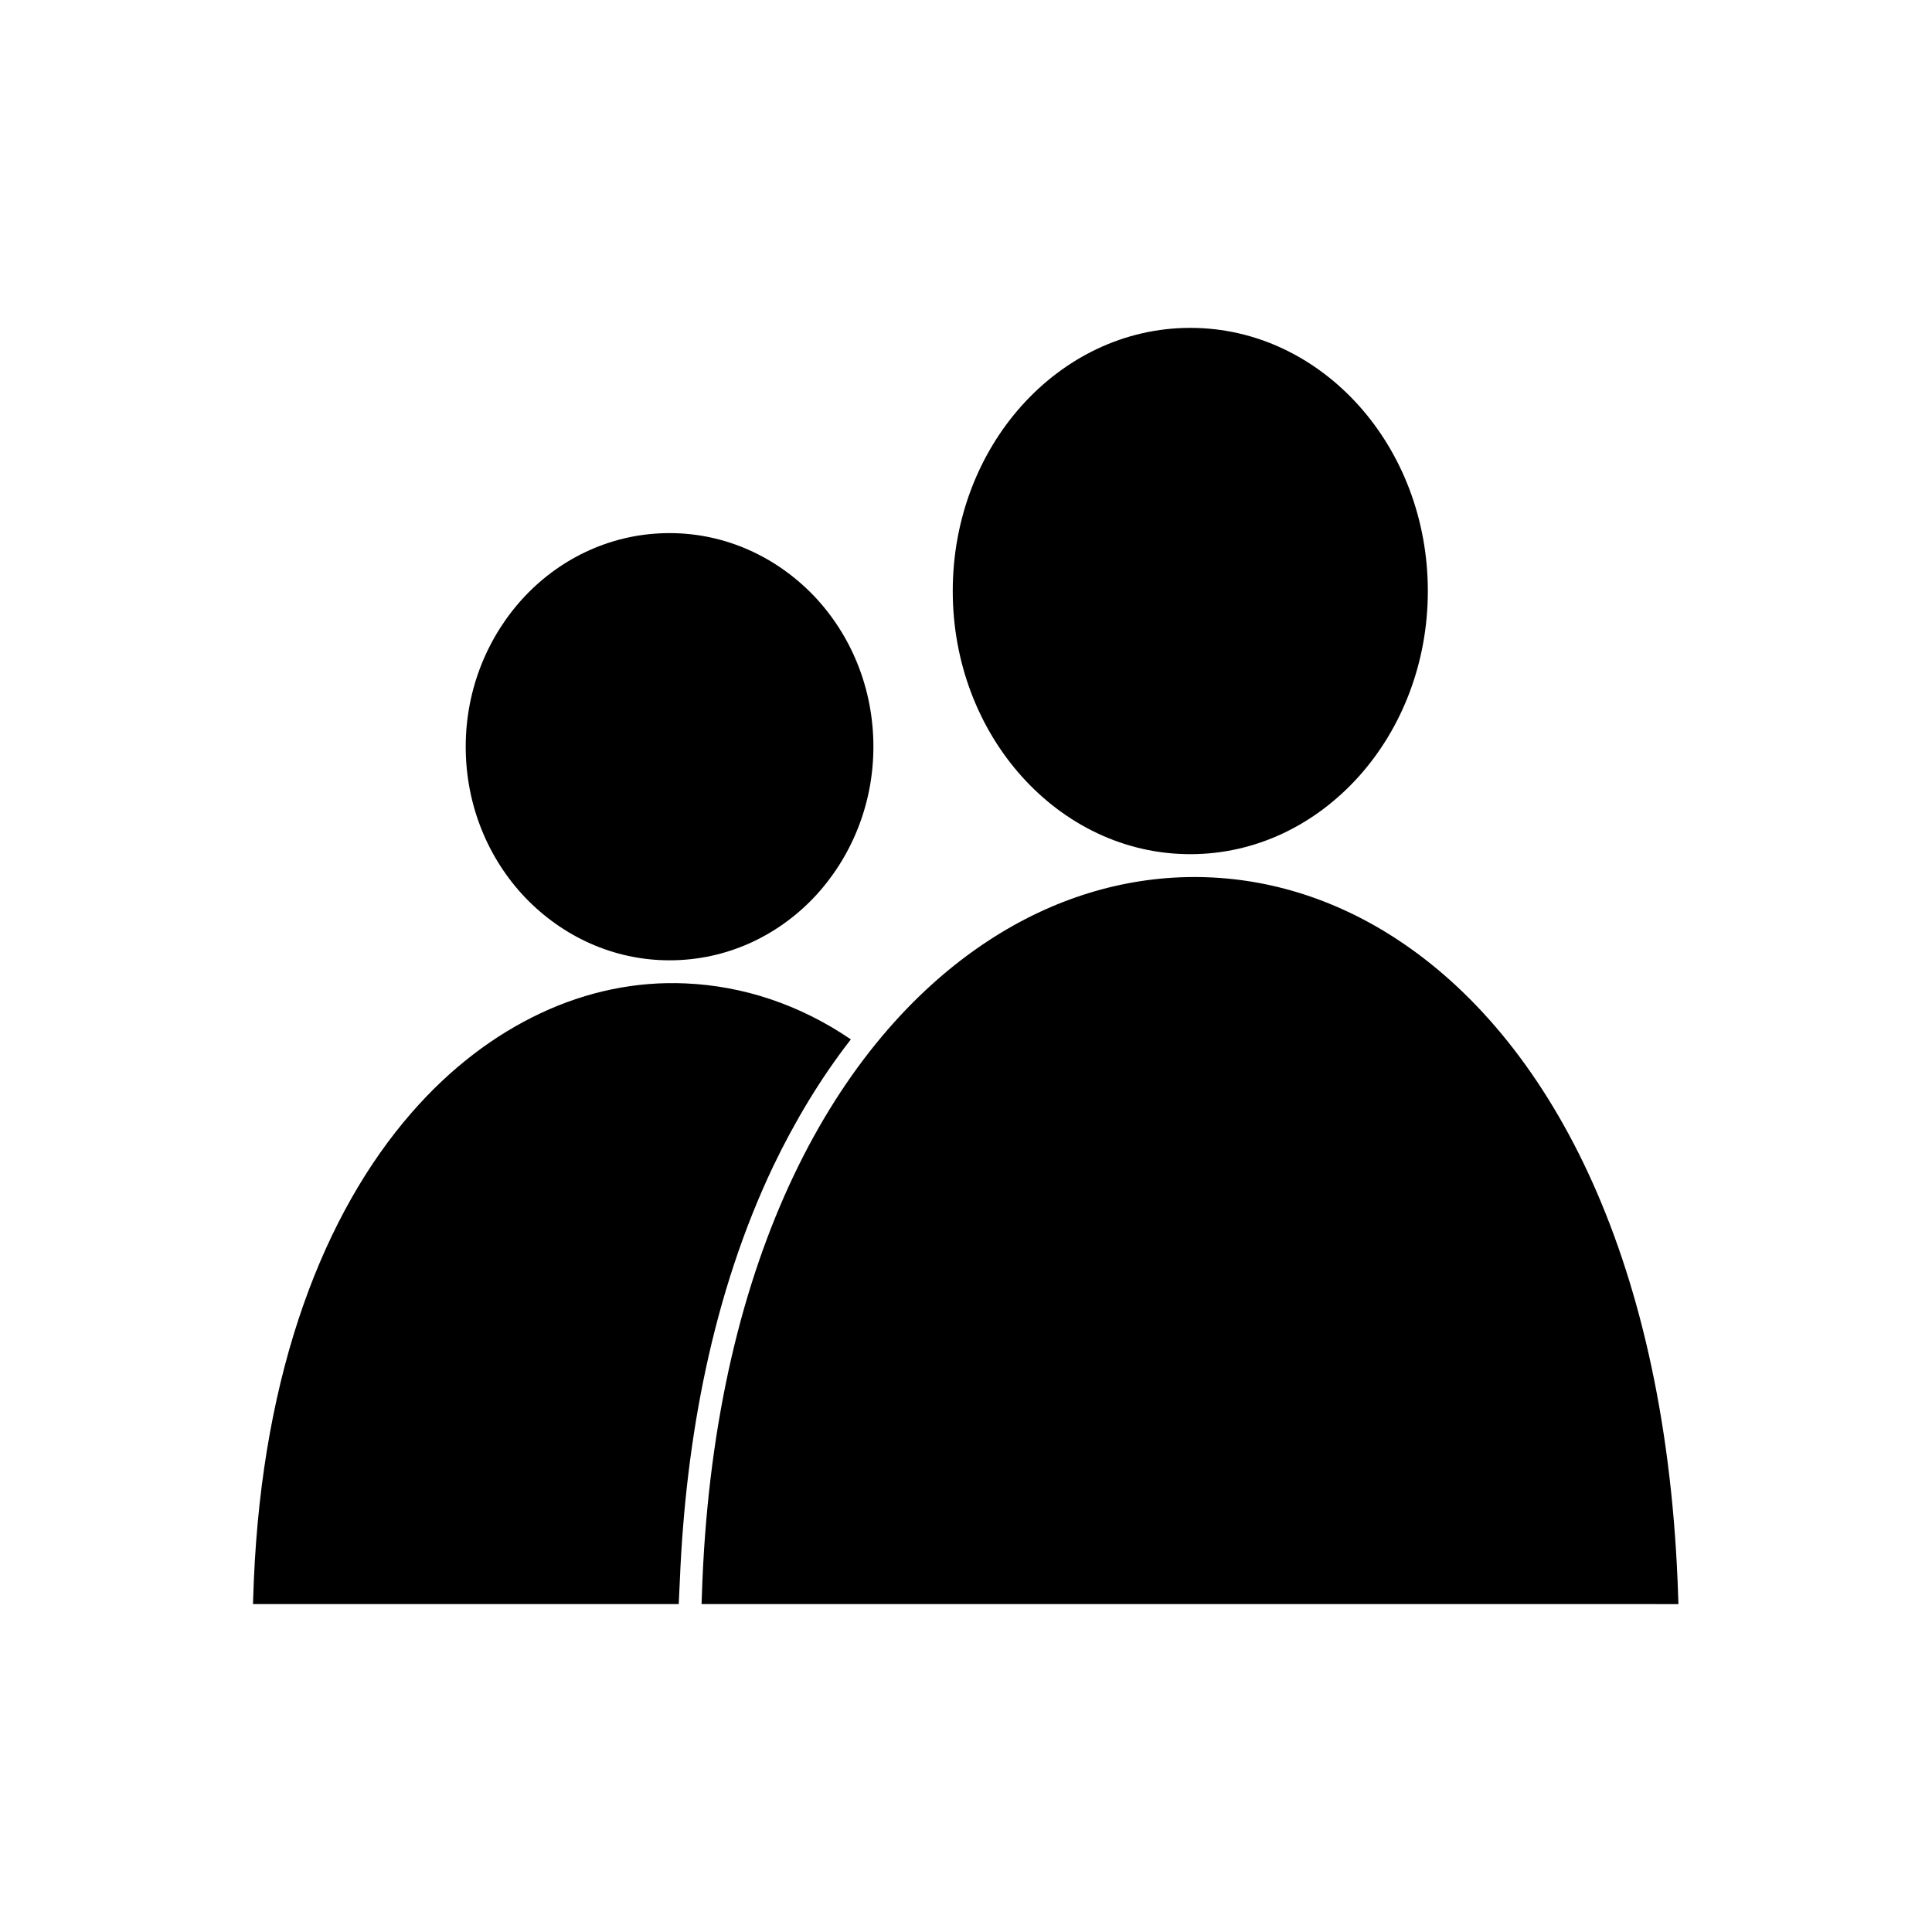 <?xml version="1.0" encoding="UTF-8"?>
<!-- The Best Svg Icon site in the world: iconSvg.co, Visit us! https://iconsvg.co -->
<svg fill="#000000" width="800px" height="800px" version="1.1" viewBox="144 144 512 512" xmlns="http://www.w3.org/2000/svg">
 <g>
  <path d="m459.44 230.89c17.488 0 33.281 7.894 44.723 20.664 11.289 12.621 18.227 29.961 18.227 49.074 0 19.113-6.938 36.457-18.227 49.074-11.438 12.766-27.23 20.664-44.723 20.664-17.488 0-33.281-7.894-44.723-20.664-11.289-12.621-18.227-29.961-18.227-49.074 0-19.113 6.938-36.457 18.227-49.074 11.438-12.766 27.23-20.664 44.723-20.664z"/>
  <path d="m582.75 569.1h-252.83l0.223-6.125c3.617-86.488 35.645-143.46 75.863-169.73 17.047-11.145 35.57-16.75 54.168-16.824 18.598-0.074 37.121 5.387 54.094 16.531 39.406 25.828 70.625 82.211 74.312 170.03l0.223 6.125h-6.125z"/>
  <path d="m321.44 285.28c14.98 0 28.484 6.422 38.301 16.68 9.742 10.258 15.719 24.352 15.719 39.926 0 15.57-6.051 29.668-15.719 39.926-9.816 10.332-23.32 16.68-38.301 16.68-14.98 0-28.484-6.422-38.301-16.68-9.742-10.258-15.719-24.352-15.719-39.926 0-15.57 6.051-29.668 15.719-39.926 9.816-10.332 23.32-16.68 38.301-16.68z"/>
  <path d="m324.02 569.1h-112.98l0.223-6.125c2.363-56.234 18.816-97.707 41.77-124.05 10.332-11.883 21.992-20.664 34.242-26.418 12.398-5.828 25.461-8.488 38.449-7.894 15.129 0.664 30.109 5.535 43.762 14.832-8.043 10.332-14.832 21.695-20.516 33.504-16.16 33.945-23.246 72.395-24.797 109.73l-0.297 6.348z"/>
 </g>
</svg>
